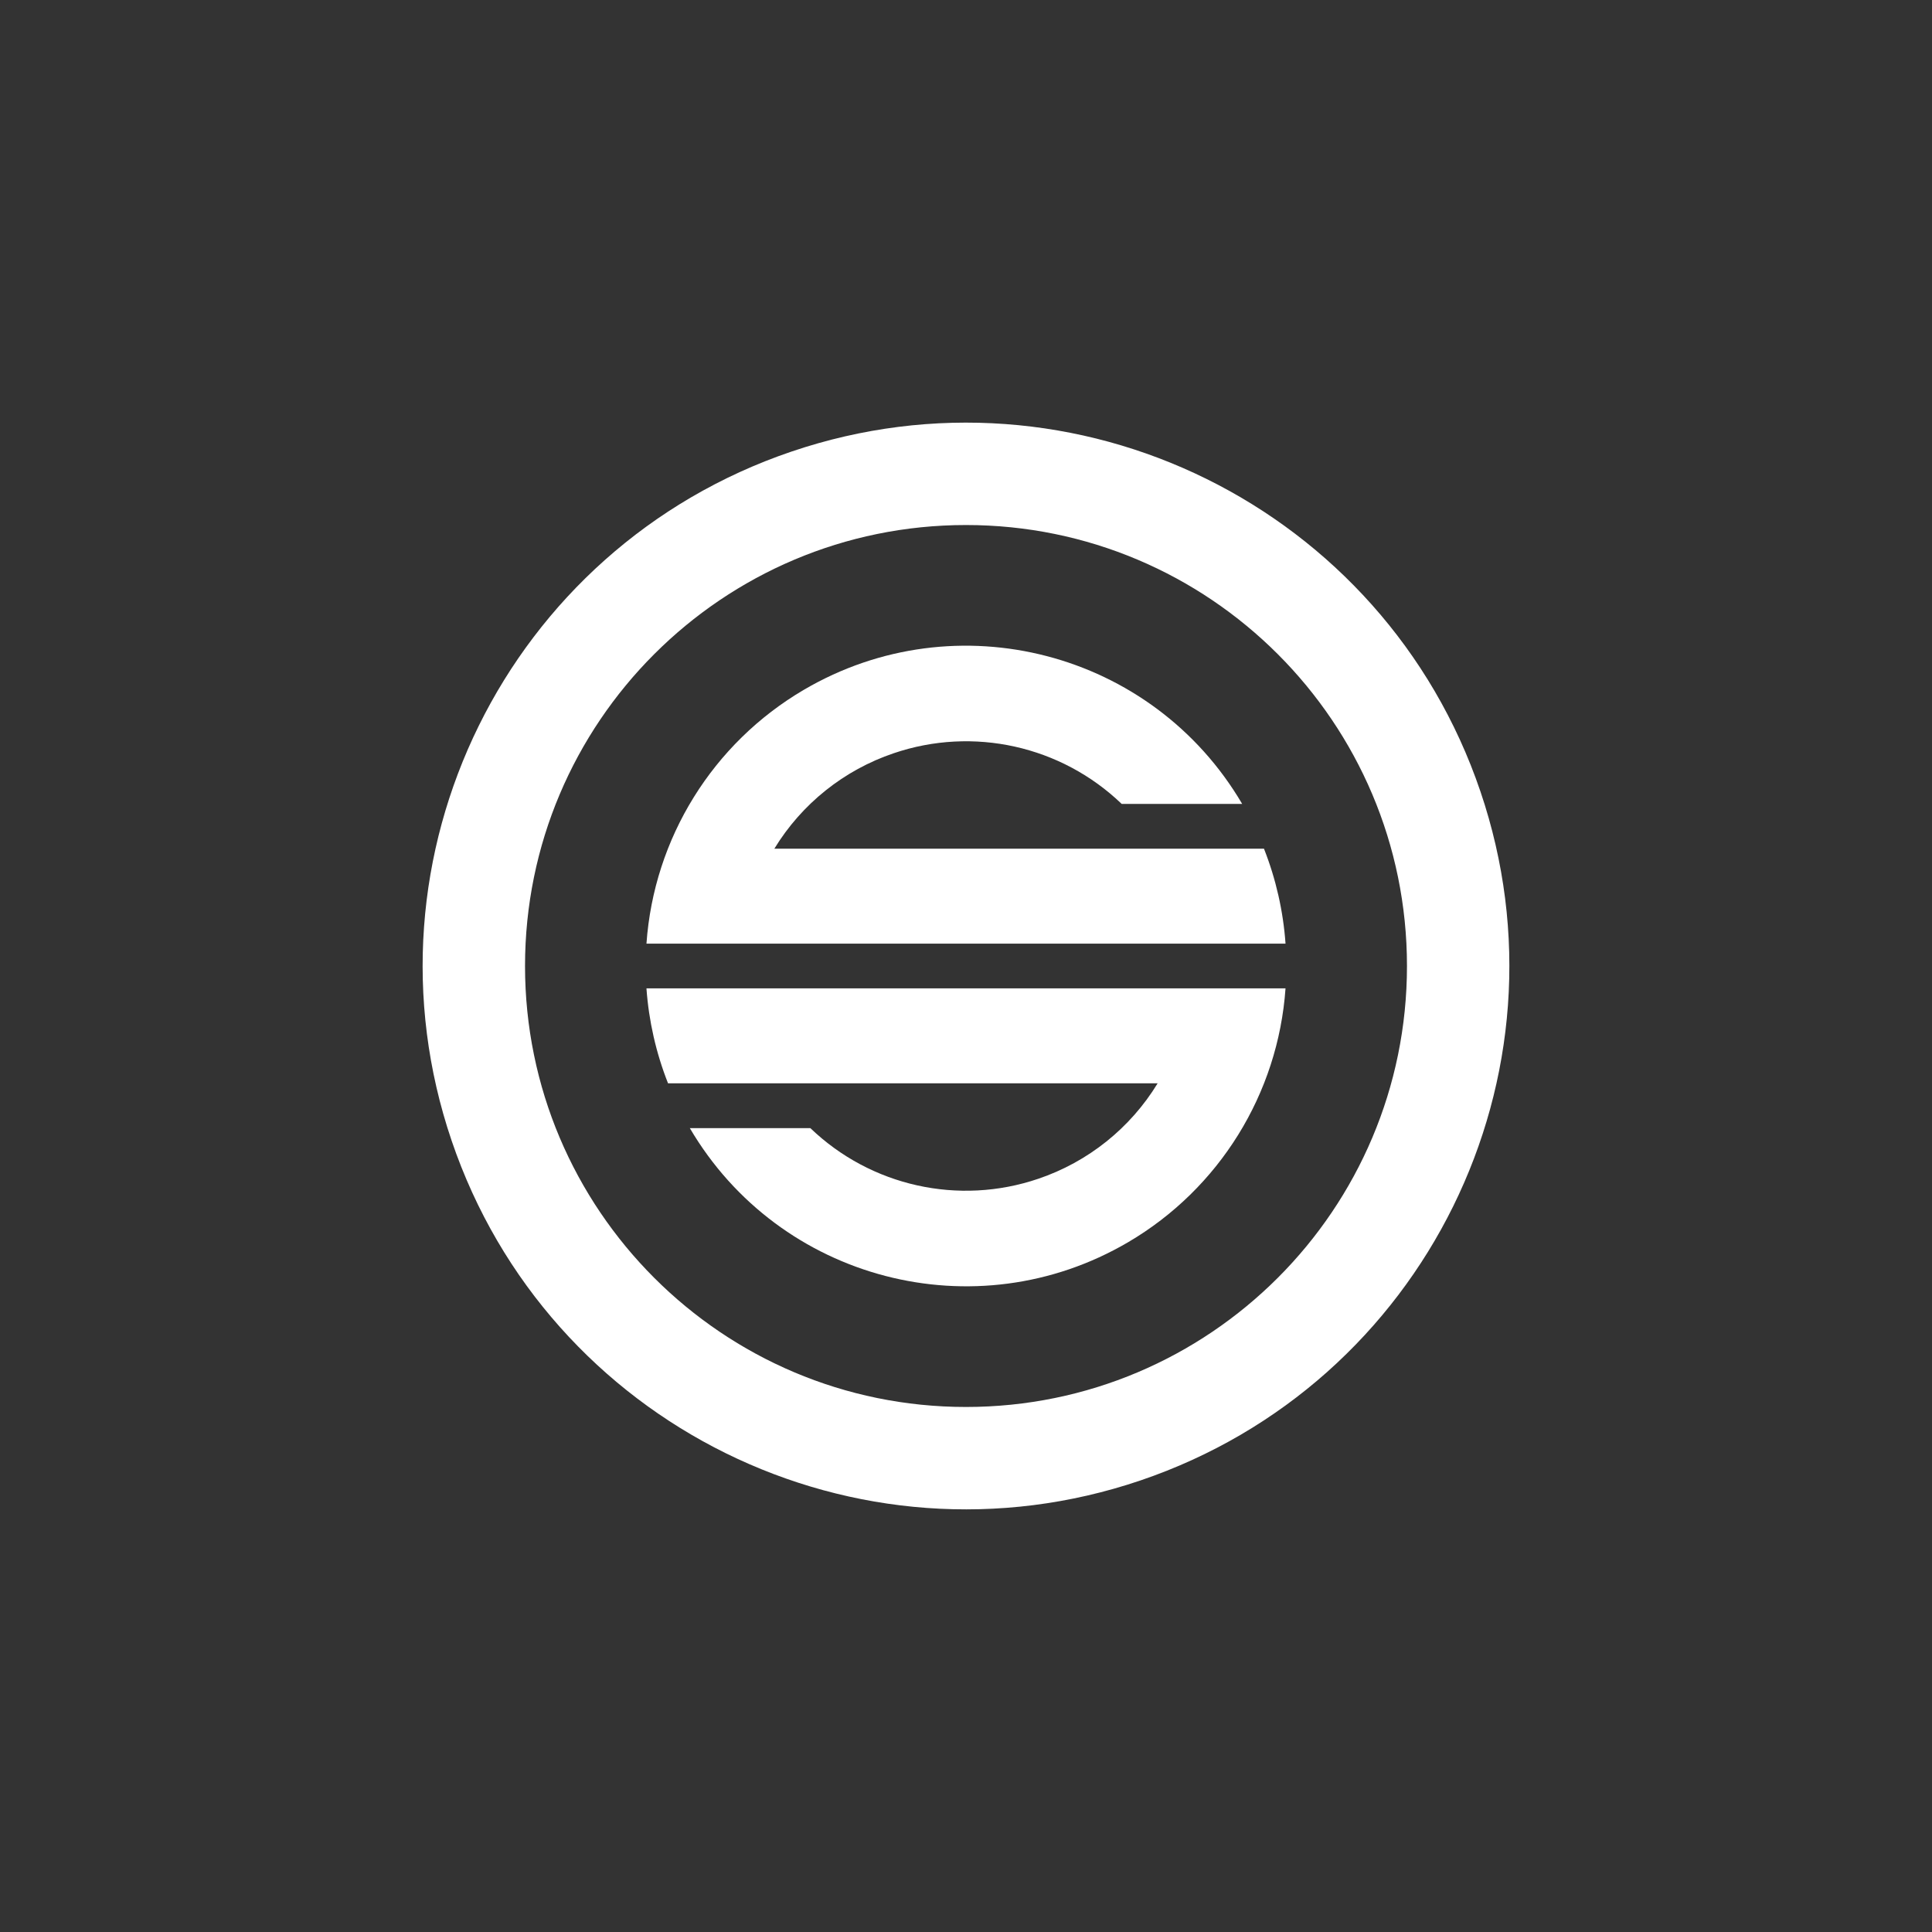 <svg xmlns="http://www.w3.org/2000/svg" width="256" height="256" viewBox="0 0 256 256" fill="none">
<rect x="0" y="0" width="256" height="256" fill="#333333" stroke="none"/>
<path d="M153.392 143.547C149.768 149.489 144.166 153.966 137.573 156.196C127.044 159.774 115.396 157.185 107.374 149.481H91.405C103.273 169.694 129.275 176.463 149.489 164.595C161.558 157.51 169.359 144.929 170.338 130.966H85.659C85.965 135.282 86.93 139.523 88.519 143.547H153.392Z" fill="white"/>
<path d="M167.482 112.454H102.606C106.233 106.512 111.831 102.035 118.426 99.806C128.957 96.227 140.603 98.816 148.626 106.52H164.593C152.73 86.307 126.726 79.539 106.512 91.404C94.44 98.489 86.639 111.07 85.66 125.036H170.339C170.033 120.719 169.07 116.478 167.482 112.454Z" fill="white"/>
<path d="M59.842 151.144C72.625 188.786 113.502 208.941 151.144 196.158C188.786 183.375 208.941 142.498 196.158 104.856C183.375 67.214 142.498 47.059 104.856 59.842C67.214 72.625 47.059 113.502 59.842 151.144ZM127.999 69.569C160.27 69.569 186.431 95.73 186.431 128.001C186.431 160.27 160.27 186.431 127.999 186.431C95.73 186.431 69.569 160.27 69.569 128.001C69.569 95.73 95.73 69.569 127.999 69.569Z" fill="white"/>
</svg>